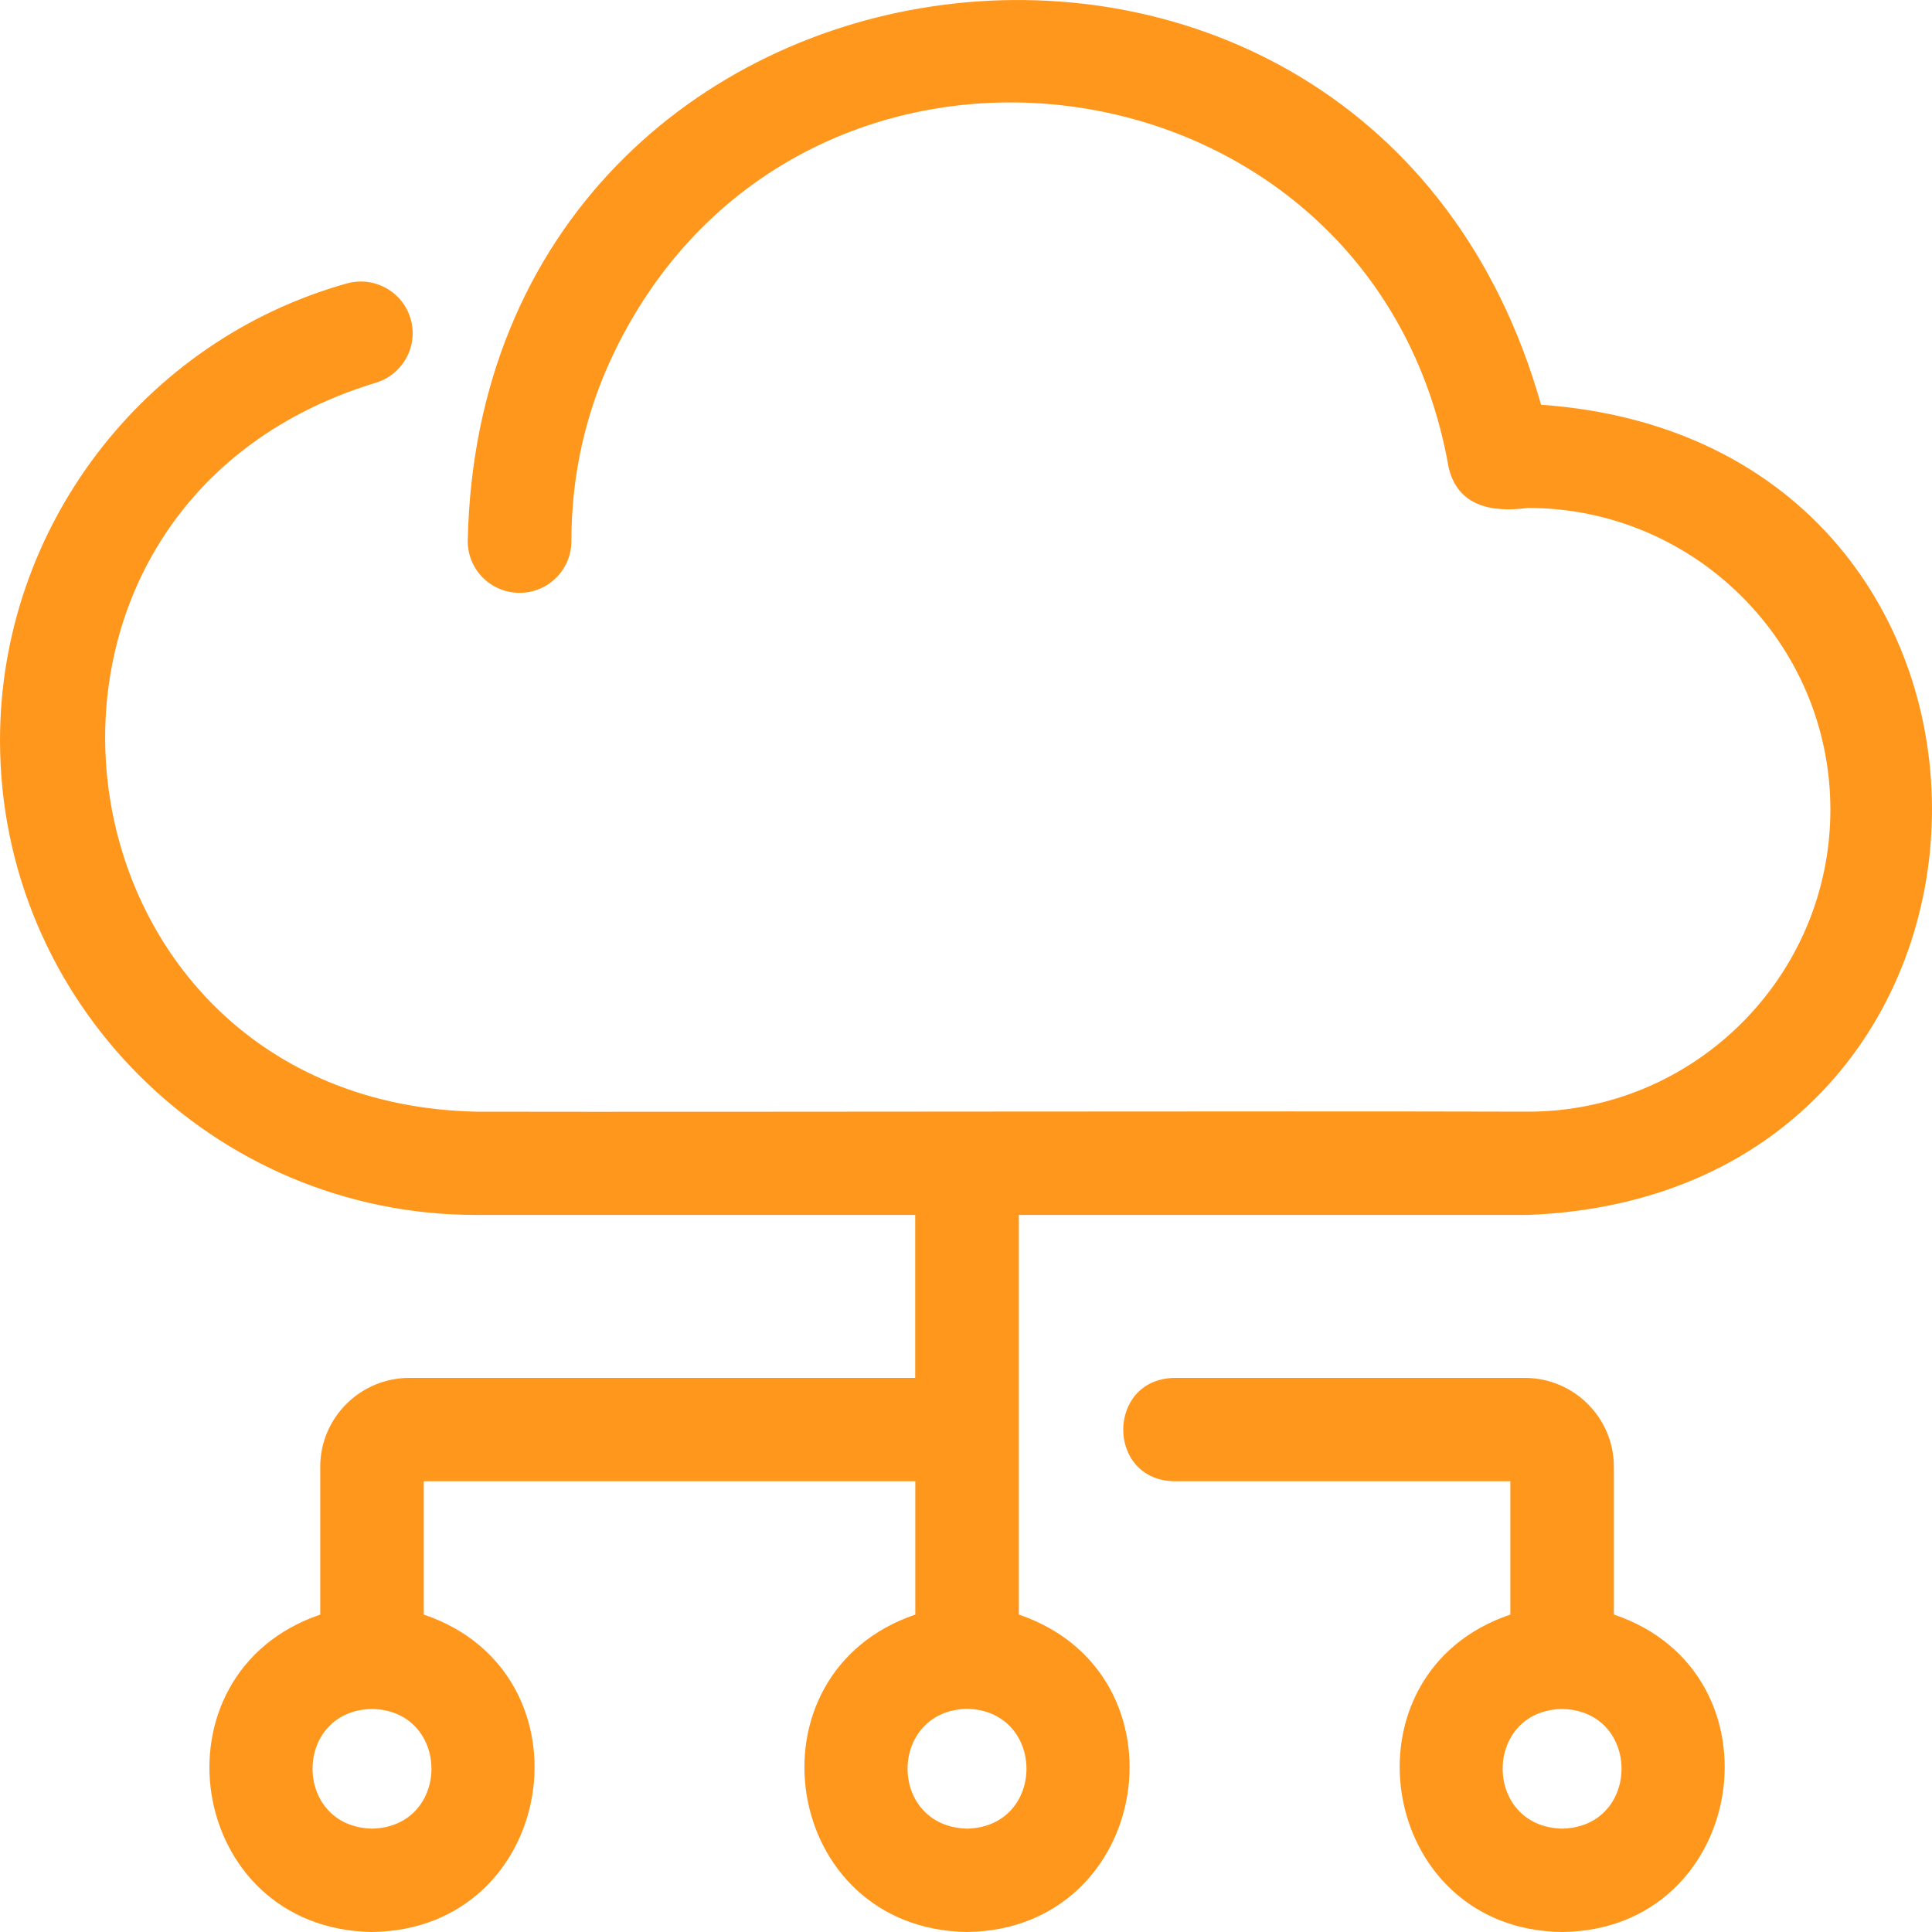 <svg width="20" height="20" viewBox="0 0 20 20" fill="none" xmlns="http://www.w3.org/2000/svg">
<path d="M15.953 4.19C14.158 -2.159 4.976 -0.975 4.842 5.602C4.842 5.898 5.082 6.137 5.379 6.137C5.675 6.137 5.915 5.898 5.915 5.602C5.915 4.914 6.064 4.256 6.358 3.648C8.284 -0.345 14.226 0.463 14.996 4.837C15.09 5.244 15.447 5.308 15.816 5.258C17.543 5.258 18.948 6.659 18.948 8.381C18.948 10.105 17.543 11.508 15.816 11.508C13.099 11.5 7.628 11.513 4.926 11.508C0.457 11.405 -0.388 5.272 3.881 3.965C4.165 3.884 4.332 3.59 4.252 3.305C4.172 3.021 3.877 2.855 3.591 2.934C1.476 3.527 0 5.472 0 7.664C0 10.373 2.21 12.577 4.926 12.577H9.474V14.264H4.237C3.729 14.264 3.315 14.677 3.315 15.184V16.714C1.525 17.325 1.926 19.971 3.851 20C5.77 19.977 6.181 17.321 4.387 16.714V15.334H9.475V16.714C7.681 17.326 8.089 19.972 10.011 20C11.929 19.975 12.341 17.324 10.547 16.714V12.577H15.818C21.31 12.363 21.431 4.577 15.954 4.19L15.953 4.19ZM3.851 18.93C3.03 18.91 3.031 17.708 3.851 17.691C4.671 17.708 4.672 18.911 3.851 18.93ZM10.011 18.93C9.19 18.909 9.19 17.711 10.011 17.689C10.831 17.711 10.831 18.91 10.011 18.93Z" fill="#FF971D"/>
<path d="M16.707 16.714V15.184C16.707 14.677 16.293 14.264 15.785 14.264H12.156C11.453 14.277 11.45 15.321 12.156 15.334H15.635V16.714C13.839 17.32 14.258 19.981 16.172 20C18.086 19.98 18.504 17.321 16.708 16.714L16.707 16.714ZM16.171 18.93C15.35 18.91 15.351 17.708 16.171 17.691C16.991 17.709 16.991 18.911 16.171 18.93Z" fill="#FF971D"/>
</svg>
